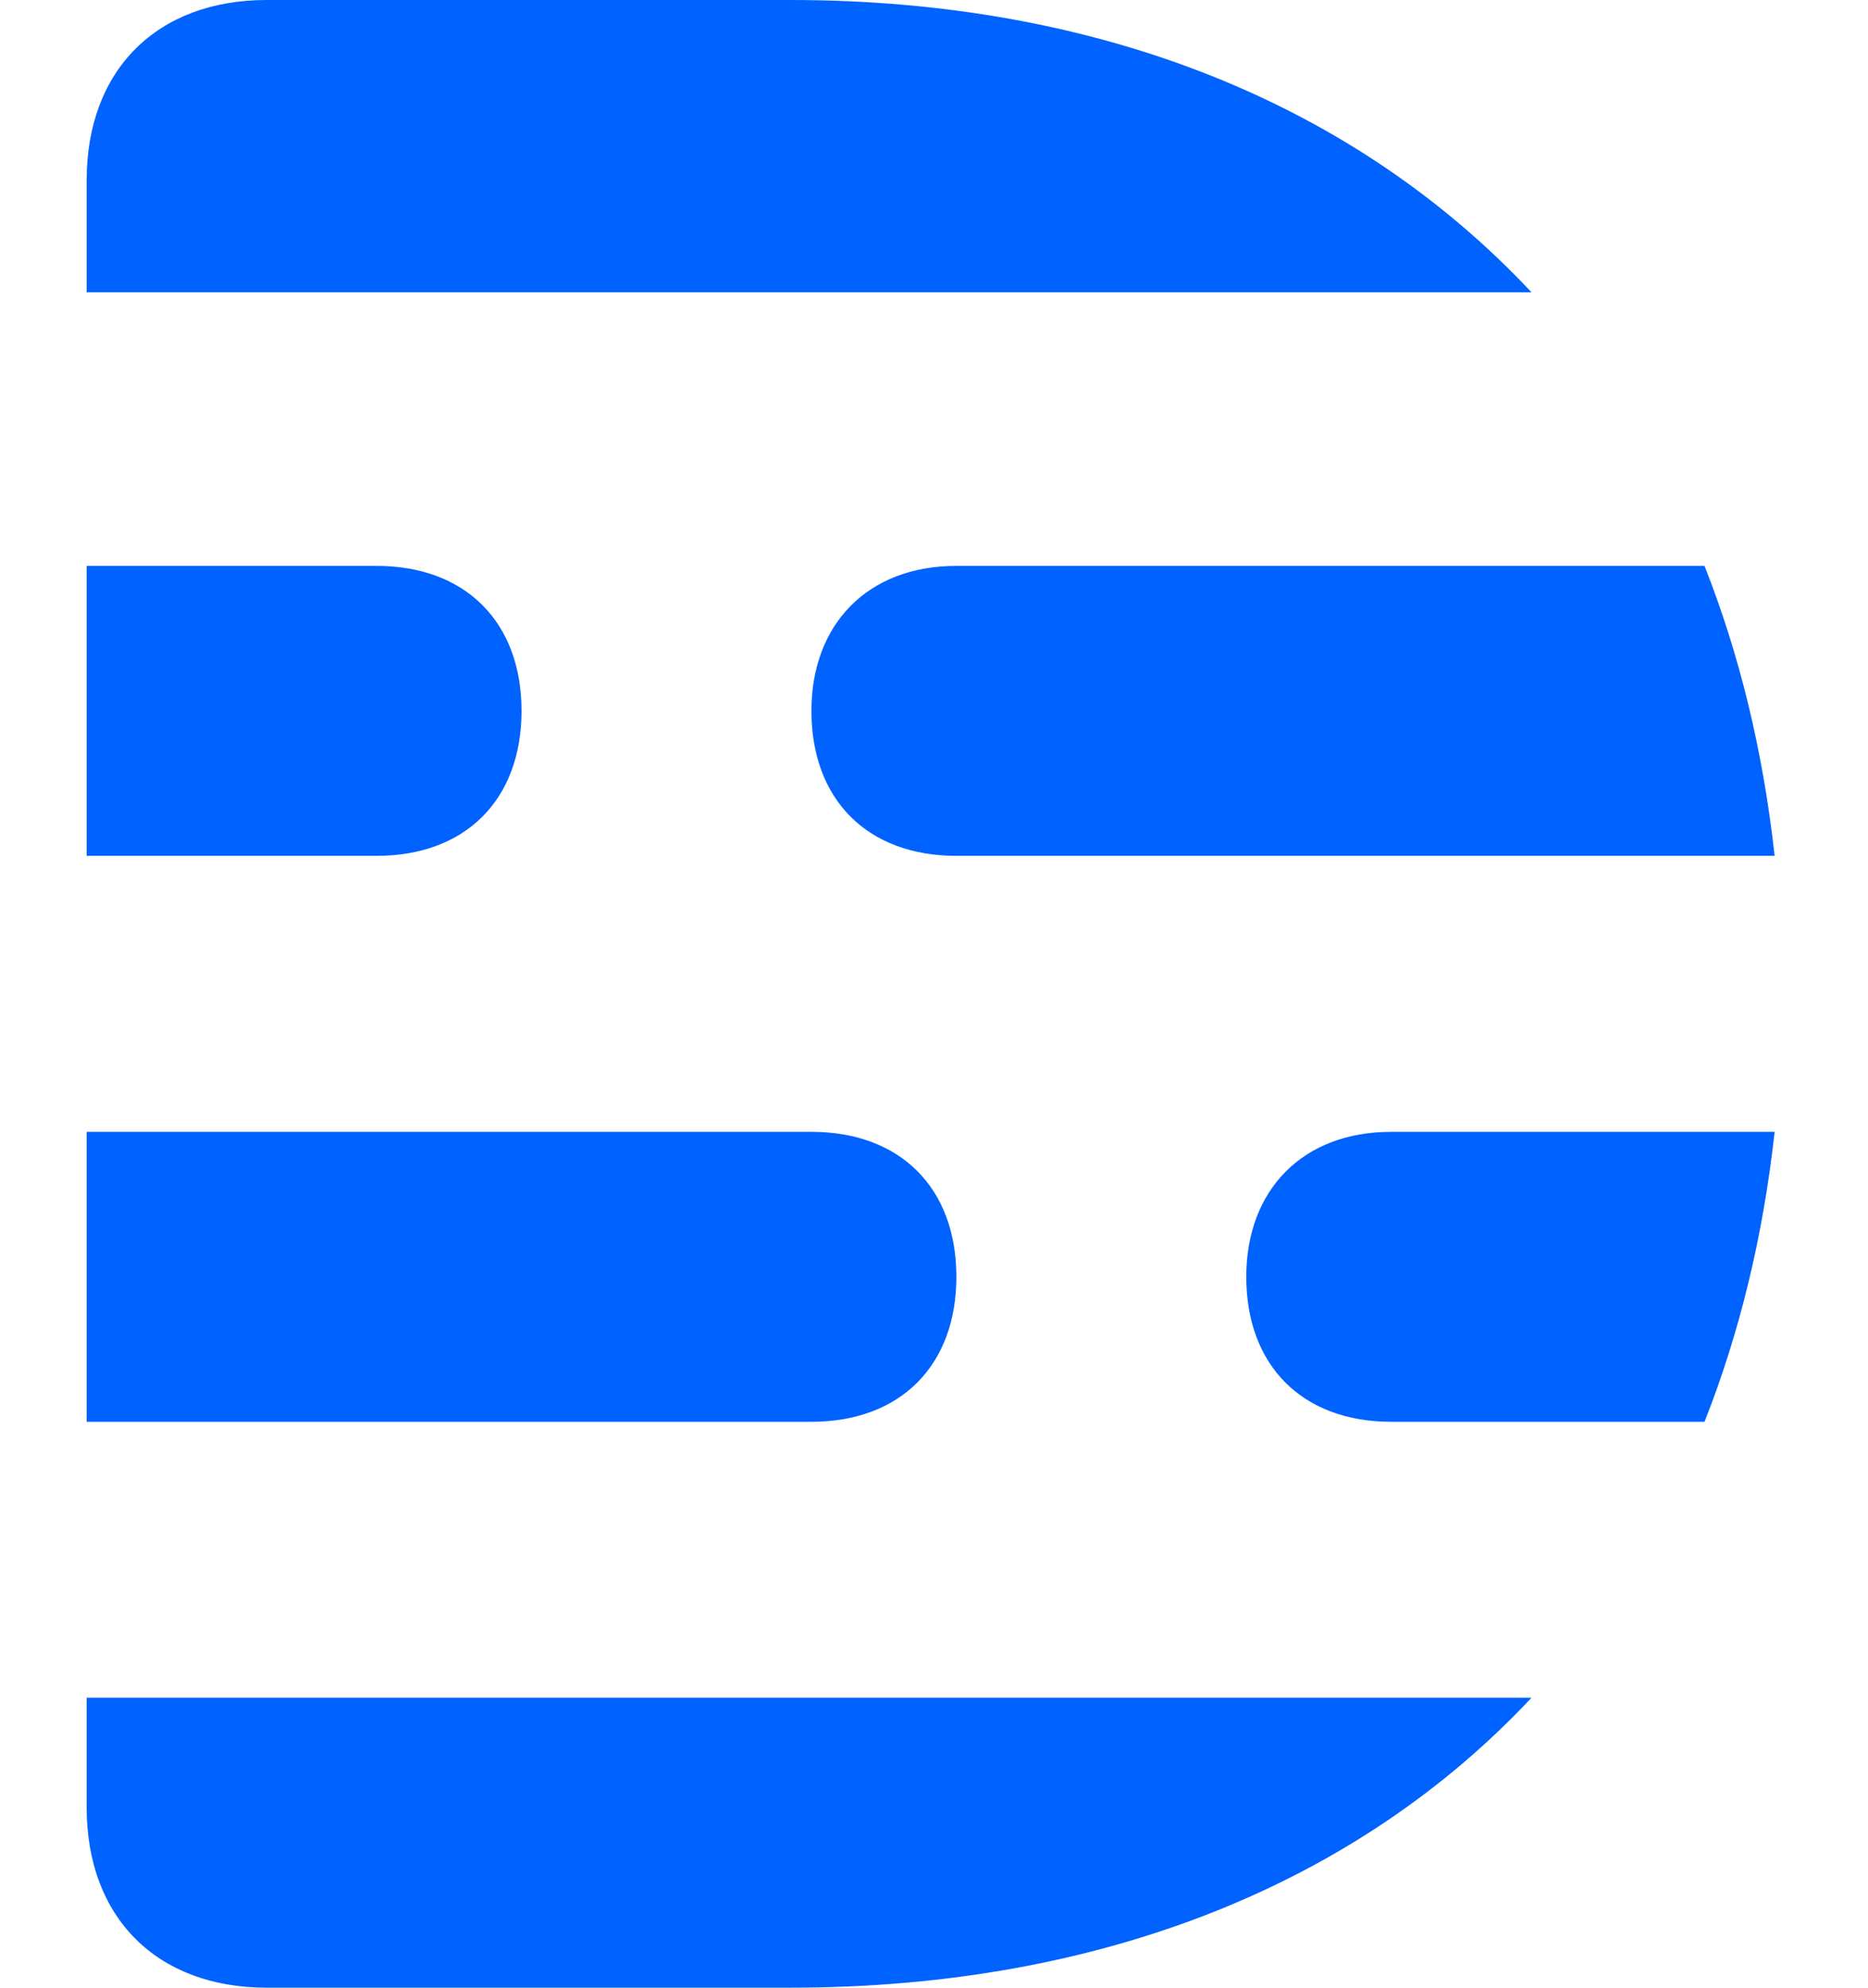 <svg width="47" height="50" viewBox="0 0 47 50" fill="none" xmlns="http://www.w3.org/2000/svg">
<g clip-path="url(#clip0_1448_39744)">
<path fill-rule="evenodd" clip-rule="evenodd" d="M2.181 45.471C2.181 48.235 3.946 50 6.71 50H19.887C27.769 50 34.181 47.353 38.534 42.706H2.181V45.471ZM19.887 0H6.71C3.946 0 2.181 1.765 2.181 4.529V7.353H38.534C34.122 2.647 27.71 0 19.887 0ZM31.357 32.118C31.357 34.353 32.769 35.765 35.004 35.765H42.887C43.769 33.529 44.357 31.118 44.651 28.471H35.004C32.769 28.471 31.357 29.941 31.357 32.118ZM20.416 17.882C20.416 20.118 21.828 21.529 24.063 21.529H44.651C44.357 18.882 43.769 16.471 42.887 14.235H24.063C21.828 14.235 20.416 15.706 20.416 17.882ZM24.063 32.118C24.063 29.882 22.651 28.471 20.416 28.471H2.181V35.765H20.416C22.651 35.765 24.063 34.353 24.063 32.118ZM13.122 17.882C13.122 15.647 11.71 14.235 9.475 14.235H2.181V21.529H9.475C11.71 21.529 13.122 20.118 13.122 17.882Z" fill="#0062FF"/>
</g>
<defs>
<clipPath id="clip0_1448_39744">
<rect width="42.471" height="50" fill="white" transform="translate(2.181)"/>
</clipPath>
</defs>
</svg>
